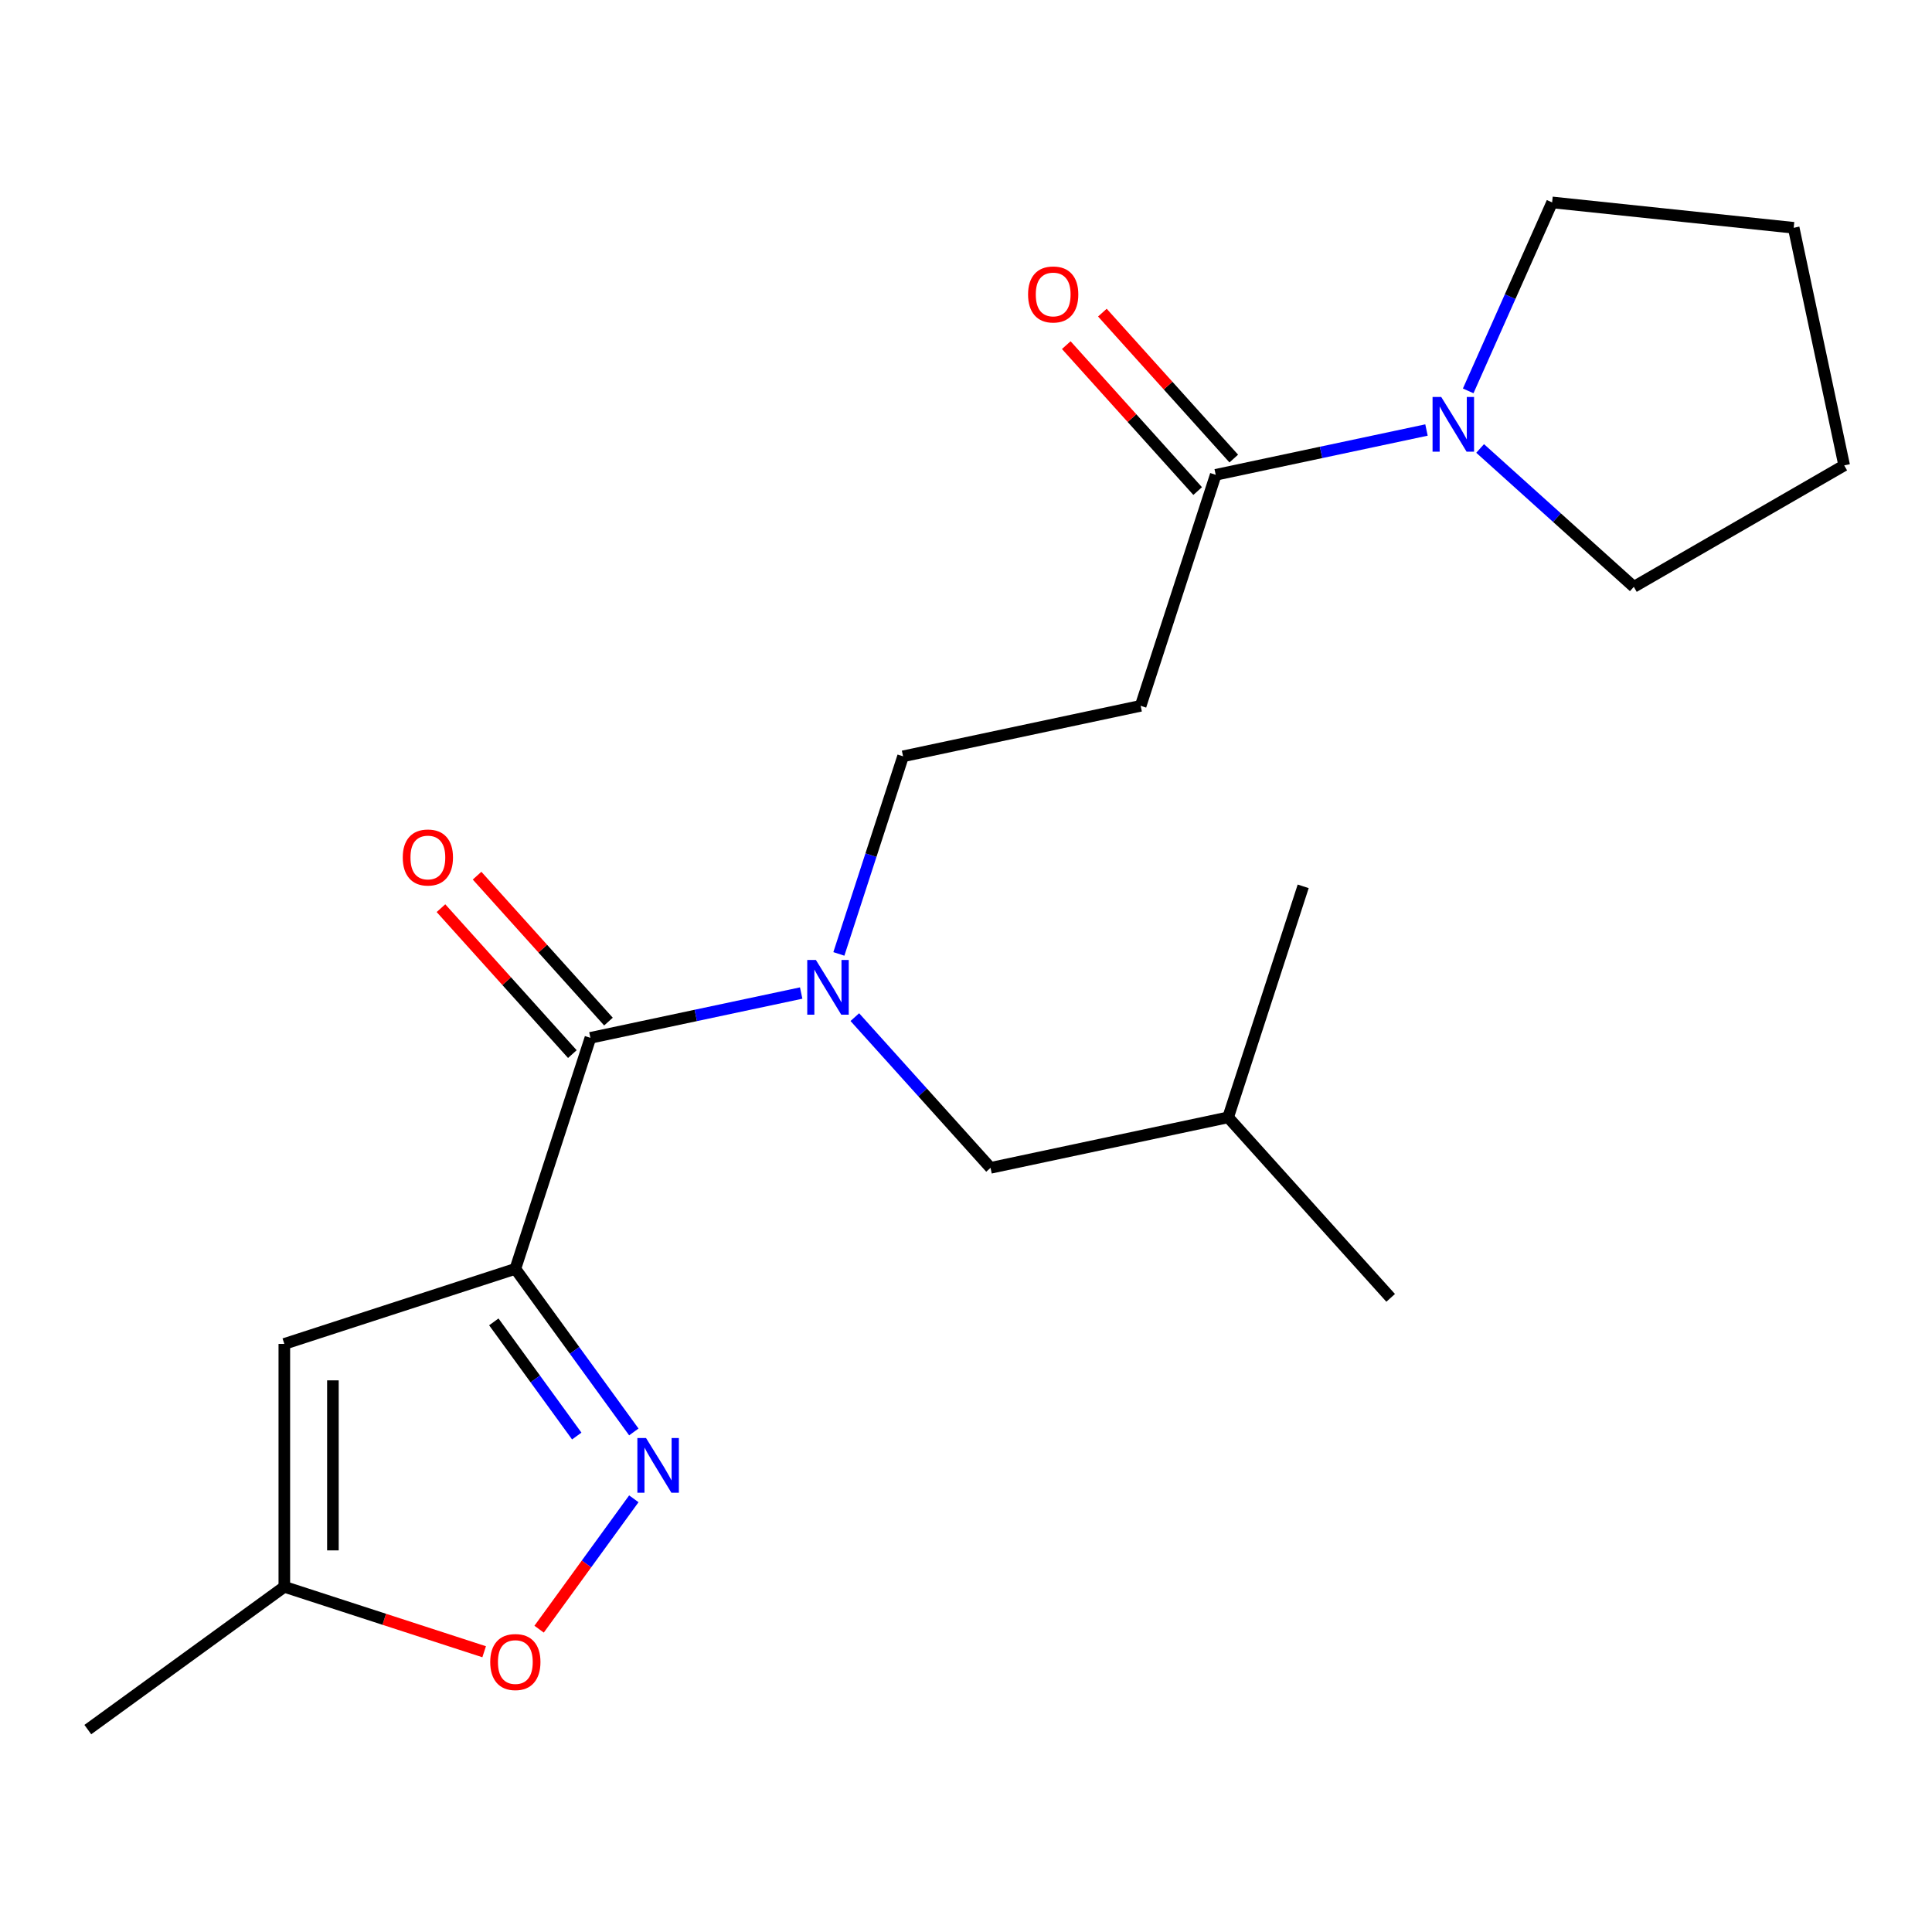 <?xml version='1.0' encoding='iso-8859-1'?>
<svg version='1.1' baseProfile='full'
              xmlns='http://www.w3.org/2000/svg'
                      xmlns:rdkit='http://www.rdkit.org/xml'
                      xmlns:xlink='http://www.w3.org/1999/xlink'
                  xml:space='preserve'
width='1000px' height='1000px' viewBox='0 0 1000 1000'>
<!-- END OF HEADER -->
<rect style='opacity:1.0;fill:#FFFFFF;stroke:none' width='1000' height='1000' x='0' y='0'> </rect>
<path class='bond-0' d='M 266.741,656.758 L 297.406,698.964' style='fill:none;fill-rule:evenodd;stroke:#000000;stroke-width:6px;stroke-linecap:butt;stroke-linejoin:miter;stroke-opacity:1' />
<path class='bond-0' d='M 297.406,698.964 L 328.07,741.169' style='fill:none;fill-rule:evenodd;stroke:#0000FF;stroke-width:6px;stroke-linecap:butt;stroke-linejoin:miter;stroke-opacity:1' />
<path class='bond-0' d='M 255.598,684.2 L 277.063,713.744' style='fill:none;fill-rule:evenodd;stroke:#000000;stroke-width:6px;stroke-linecap:butt;stroke-linejoin:miter;stroke-opacity:1' />
<path class='bond-0' d='M 277.063,713.744 L 298.528,743.288' style='fill:none;fill-rule:evenodd;stroke:#0000FF;stroke-width:6px;stroke-linecap:butt;stroke-linejoin:miter;stroke-opacity:1' />
<path class='bond-1' d='M 266.741,656.758 L 305.593,537.186' style='fill:none;fill-rule:evenodd;stroke:#000000;stroke-width:6px;stroke-linecap:butt;stroke-linejoin:miter;stroke-opacity:1' />
<path class='bond-2' d='M 266.741,656.758 L 147.169,695.609' style='fill:none;fill-rule:evenodd;stroke:#000000;stroke-width:6px;stroke-linecap:butt;stroke-linejoin:miter;stroke-opacity:1' />
<path class='bond-6' d='M 328.07,775.776 L 303.555,809.517' style='fill:none;fill-rule:evenodd;stroke:#0000FF;stroke-width:6px;stroke-linecap:butt;stroke-linejoin:miter;stroke-opacity:1' />
<path class='bond-6' d='M 303.555,809.517 L 279.041,843.258' style='fill:none;fill-rule:evenodd;stroke:#FF0000;stroke-width:6px;stroke-linecap:butt;stroke-linejoin:miter;stroke-opacity:1' />
<path class='bond-3' d='M 305.593,537.186 L 360.14,525.591' style='fill:none;fill-rule:evenodd;stroke:#000000;stroke-width:6px;stroke-linecap:butt;stroke-linejoin:miter;stroke-opacity:1' />
<path class='bond-3' d='M 360.14,525.591 L 414.688,513.997' style='fill:none;fill-rule:evenodd;stroke:#0000FF;stroke-width:6px;stroke-linecap:butt;stroke-linejoin:miter;stroke-opacity:1' />
<path class='bond-10' d='M 314.936,528.773 L 280.933,491.008' style='fill:none;fill-rule:evenodd;stroke:#000000;stroke-width:6px;stroke-linecap:butt;stroke-linejoin:miter;stroke-opacity:1' />
<path class='bond-10' d='M 280.933,491.008 L 246.929,453.244' style='fill:none;fill-rule:evenodd;stroke:#FF0000;stroke-width:6px;stroke-linecap:butt;stroke-linejoin:miter;stroke-opacity:1' />
<path class='bond-10' d='M 296.25,545.598 L 262.246,507.834' style='fill:none;fill-rule:evenodd;stroke:#000000;stroke-width:6px;stroke-linecap:butt;stroke-linejoin:miter;stroke-opacity:1' />
<path class='bond-10' d='M 262.246,507.834 L 228.243,470.069' style='fill:none;fill-rule:evenodd;stroke:#FF0000;stroke-width:6px;stroke-linecap:butt;stroke-linejoin:miter;stroke-opacity:1' />
<path class='bond-8' d='M 147.169,695.609 L 147.169,821.335' style='fill:none;fill-rule:evenodd;stroke:#000000;stroke-width:6px;stroke-linecap:butt;stroke-linejoin:miter;stroke-opacity:1' />
<path class='bond-8' d='M 172.314,714.468 L 172.314,802.476' style='fill:none;fill-rule:evenodd;stroke:#000000;stroke-width:6px;stroke-linecap:butt;stroke-linejoin:miter;stroke-opacity:1' />
<path class='bond-9' d='M 434.193,493.743 L 450.808,442.608' style='fill:none;fill-rule:evenodd;stroke:#0000FF;stroke-width:6px;stroke-linecap:butt;stroke-linejoin:miter;stroke-opacity:1' />
<path class='bond-9' d='M 450.808,442.608 L 467.423,391.473' style='fill:none;fill-rule:evenodd;stroke:#000000;stroke-width:6px;stroke-linecap:butt;stroke-linejoin:miter;stroke-opacity:1' />
<path class='bond-11' d='M 442.454,526.465 L 477.576,565.471' style='fill:none;fill-rule:evenodd;stroke:#0000FF;stroke-width:6px;stroke-linecap:butt;stroke-linejoin:miter;stroke-opacity:1' />
<path class='bond-11' d='M 477.576,565.471 L 512.698,604.478' style='fill:none;fill-rule:evenodd;stroke:#000000;stroke-width:6px;stroke-linecap:butt;stroke-linejoin:miter;stroke-opacity:1' />
<path class='bond-4' d='M 629.253,245.761 L 590.401,365.333' style='fill:none;fill-rule:evenodd;stroke:#000000;stroke-width:6px;stroke-linecap:butt;stroke-linejoin:miter;stroke-opacity:1' />
<path class='bond-5' d='M 629.253,245.761 L 683.8,234.167' style='fill:none;fill-rule:evenodd;stroke:#000000;stroke-width:6px;stroke-linecap:butt;stroke-linejoin:miter;stroke-opacity:1' />
<path class='bond-5' d='M 683.8,234.167 L 738.348,222.572' style='fill:none;fill-rule:evenodd;stroke:#0000FF;stroke-width:6px;stroke-linecap:butt;stroke-linejoin:miter;stroke-opacity:1' />
<path class='bond-12' d='M 638.596,237.348 L 604.592,199.584' style='fill:none;fill-rule:evenodd;stroke:#000000;stroke-width:6px;stroke-linecap:butt;stroke-linejoin:miter;stroke-opacity:1' />
<path class='bond-12' d='M 604.592,199.584 L 570.589,161.819' style='fill:none;fill-rule:evenodd;stroke:#FF0000;stroke-width:6px;stroke-linecap:butt;stroke-linejoin:miter;stroke-opacity:1' />
<path class='bond-12' d='M 619.909,254.174 L 585.906,216.409' style='fill:none;fill-rule:evenodd;stroke:#000000;stroke-width:6px;stroke-linecap:butt;stroke-linejoin:miter;stroke-opacity:1' />
<path class='bond-12' d='M 585.906,216.409 L 551.902,178.644' style='fill:none;fill-rule:evenodd;stroke:#FF0000;stroke-width:6px;stroke-linecap:butt;stroke-linejoin:miter;stroke-opacity:1' />
<path class='bond-13' d='M 759.935,202.318 L 781.652,153.541' style='fill:none;fill-rule:evenodd;stroke:#0000FF;stroke-width:6px;stroke-linecap:butt;stroke-linejoin:miter;stroke-opacity:1' />
<path class='bond-13' d='M 781.652,153.541 L 803.368,104.765' style='fill:none;fill-rule:evenodd;stroke:#000000;stroke-width:6px;stroke-linecap:butt;stroke-linejoin:miter;stroke-opacity:1' />
<path class='bond-14' d='M 766.114,232.122 L 805.889,267.935' style='fill:none;fill-rule:evenodd;stroke:#0000FF;stroke-width:6px;stroke-linecap:butt;stroke-linejoin:miter;stroke-opacity:1' />
<path class='bond-14' d='M 805.889,267.935 L 845.664,303.748' style='fill:none;fill-rule:evenodd;stroke:#000000;stroke-width:6px;stroke-linecap:butt;stroke-linejoin:miter;stroke-opacity:1' />
<path class='bond-21' d='M 250.598,854.942 L 198.884,838.138' style='fill:none;fill-rule:evenodd;stroke:#FF0000;stroke-width:6px;stroke-linecap:butt;stroke-linejoin:miter;stroke-opacity:1' />
<path class='bond-21' d='M 198.884,838.138 L 147.169,821.335' style='fill:none;fill-rule:evenodd;stroke:#000000;stroke-width:6px;stroke-linecap:butt;stroke-linejoin:miter;stroke-opacity:1' />
<path class='bond-7' d='M 590.401,365.333 L 467.423,391.473' style='fill:none;fill-rule:evenodd;stroke:#000000;stroke-width:6px;stroke-linecap:butt;stroke-linejoin:miter;stroke-opacity:1' />
<path class='bond-16' d='M 147.169,821.335 L 45.455,895.235' style='fill:none;fill-rule:evenodd;stroke:#000000;stroke-width:6px;stroke-linecap:butt;stroke-linejoin:miter;stroke-opacity:1' />
<path class='bond-15' d='M 512.698,604.478 L 635.677,578.338' style='fill:none;fill-rule:evenodd;stroke:#000000;stroke-width:6px;stroke-linecap:butt;stroke-linejoin:miter;stroke-opacity:1' />
<path class='bond-20' d='M 803.368,104.765 L 928.406,117.907' style='fill:none;fill-rule:evenodd;stroke:#000000;stroke-width:6px;stroke-linecap:butt;stroke-linejoin:miter;stroke-opacity:1' />
<path class='bond-19' d='M 845.664,303.748 L 954.545,240.885' style='fill:none;fill-rule:evenodd;stroke:#000000;stroke-width:6px;stroke-linecap:butt;stroke-linejoin:miter;stroke-opacity:1' />
<path class='bond-17' d='M 635.677,578.338 L 719.804,671.771' style='fill:none;fill-rule:evenodd;stroke:#000000;stroke-width:6px;stroke-linecap:butt;stroke-linejoin:miter;stroke-opacity:1' />
<path class='bond-18' d='M 635.677,578.338 L 674.528,458.766' style='fill:none;fill-rule:evenodd;stroke:#000000;stroke-width:6px;stroke-linecap:butt;stroke-linejoin:miter;stroke-opacity:1' />
<path class='bond-22' d='M 954.545,240.885 L 928.406,117.907' style='fill:none;fill-rule:evenodd;stroke:#000000;stroke-width:6px;stroke-linecap:butt;stroke-linejoin:miter;stroke-opacity:1' />
<path  class='atom-1' d='M 334.381 744.312
L 343.661 759.312
Q 344.581 760.792, 346.061 763.472
Q 347.541 766.152, 347.621 766.312
L 347.621 744.312
L 351.381 744.312
L 351.381 772.632
L 347.501 772.632
L 337.541 756.232
Q 336.381 754.312, 335.141 752.112
Q 333.941 749.912, 333.581 749.232
L 333.581 772.632
L 329.901 772.632
L 329.901 744.312
L 334.381 744.312
' fill='#0000FF'/>
<path  class='atom-4' d='M 422.311 496.886
L 431.591 511.886
Q 432.511 513.366, 433.991 516.046
Q 435.471 518.726, 435.551 518.886
L 435.551 496.886
L 439.311 496.886
L 439.311 525.206
L 435.431 525.206
L 425.471 508.806
Q 424.311 506.886, 423.071 504.686
Q 421.871 502.486, 421.511 501.806
L 421.511 525.206
L 417.831 525.206
L 417.831 496.886
L 422.311 496.886
' fill='#0000FF'/>
<path  class='atom-6' d='M 745.971 205.461
L 755.251 220.461
Q 756.171 221.941, 757.651 224.621
Q 759.131 227.301, 759.211 227.461
L 759.211 205.461
L 762.971 205.461
L 762.971 233.781
L 759.091 233.781
L 749.131 217.381
Q 747.971 215.461, 746.731 213.261
Q 745.531 211.061, 745.171 210.381
L 745.171 233.781
L 741.491 233.781
L 741.491 205.461
L 745.971 205.461
' fill='#0000FF'/>
<path  class='atom-7' d='M 253.741 860.267
Q 253.741 853.467, 257.101 849.667
Q 260.461 845.867, 266.741 845.867
Q 273.021 845.867, 276.381 849.667
Q 279.741 853.467, 279.741 860.267
Q 279.741 867.147, 276.341 871.067
Q 272.941 874.947, 266.741 874.947
Q 260.501 874.947, 257.101 871.067
Q 253.741 867.187, 253.741 860.267
M 266.741 871.747
Q 271.061 871.747, 273.381 868.867
Q 275.741 865.947, 275.741 860.267
Q 275.741 854.707, 273.381 851.907
Q 271.061 849.067, 266.741 849.067
Q 262.421 849.067, 260.061 851.867
Q 257.741 854.667, 257.741 860.267
Q 257.741 865.987, 260.061 868.867
Q 262.421 871.747, 266.741 871.747
' fill='#FF0000'/>
<path  class='atom-11' d='M 208.466 443.833
Q 208.466 437.033, 211.826 433.233
Q 215.186 429.433, 221.466 429.433
Q 227.746 429.433, 231.106 433.233
Q 234.466 437.033, 234.466 443.833
Q 234.466 450.713, 231.066 454.633
Q 227.666 458.513, 221.466 458.513
Q 215.226 458.513, 211.826 454.633
Q 208.466 450.753, 208.466 443.833
M 221.466 455.313
Q 225.786 455.313, 228.106 452.433
Q 230.466 449.513, 230.466 443.833
Q 230.466 438.273, 228.106 435.473
Q 225.786 432.633, 221.466 432.633
Q 217.146 432.633, 214.786 435.433
Q 212.466 438.233, 212.466 443.833
Q 212.466 449.553, 214.786 452.433
Q 217.146 455.313, 221.466 455.313
' fill='#FF0000'/>
<path  class='atom-13' d='M 532.126 152.408
Q 532.126 145.608, 535.486 141.808
Q 538.846 138.008, 545.126 138.008
Q 551.406 138.008, 554.766 141.808
Q 558.126 145.608, 558.126 152.408
Q 558.126 159.288, 554.726 163.208
Q 551.326 167.088, 545.126 167.088
Q 538.886 167.088, 535.486 163.208
Q 532.126 159.328, 532.126 152.408
M 545.126 163.888
Q 549.446 163.888, 551.766 161.008
Q 554.126 158.088, 554.126 152.408
Q 554.126 146.848, 551.766 144.048
Q 549.446 141.208, 545.126 141.208
Q 540.806 141.208, 538.446 144.008
Q 536.126 146.808, 536.126 152.408
Q 536.126 158.128, 538.446 161.008
Q 540.806 163.888, 545.126 163.888
' fill='#FF0000'/>
</svg>
